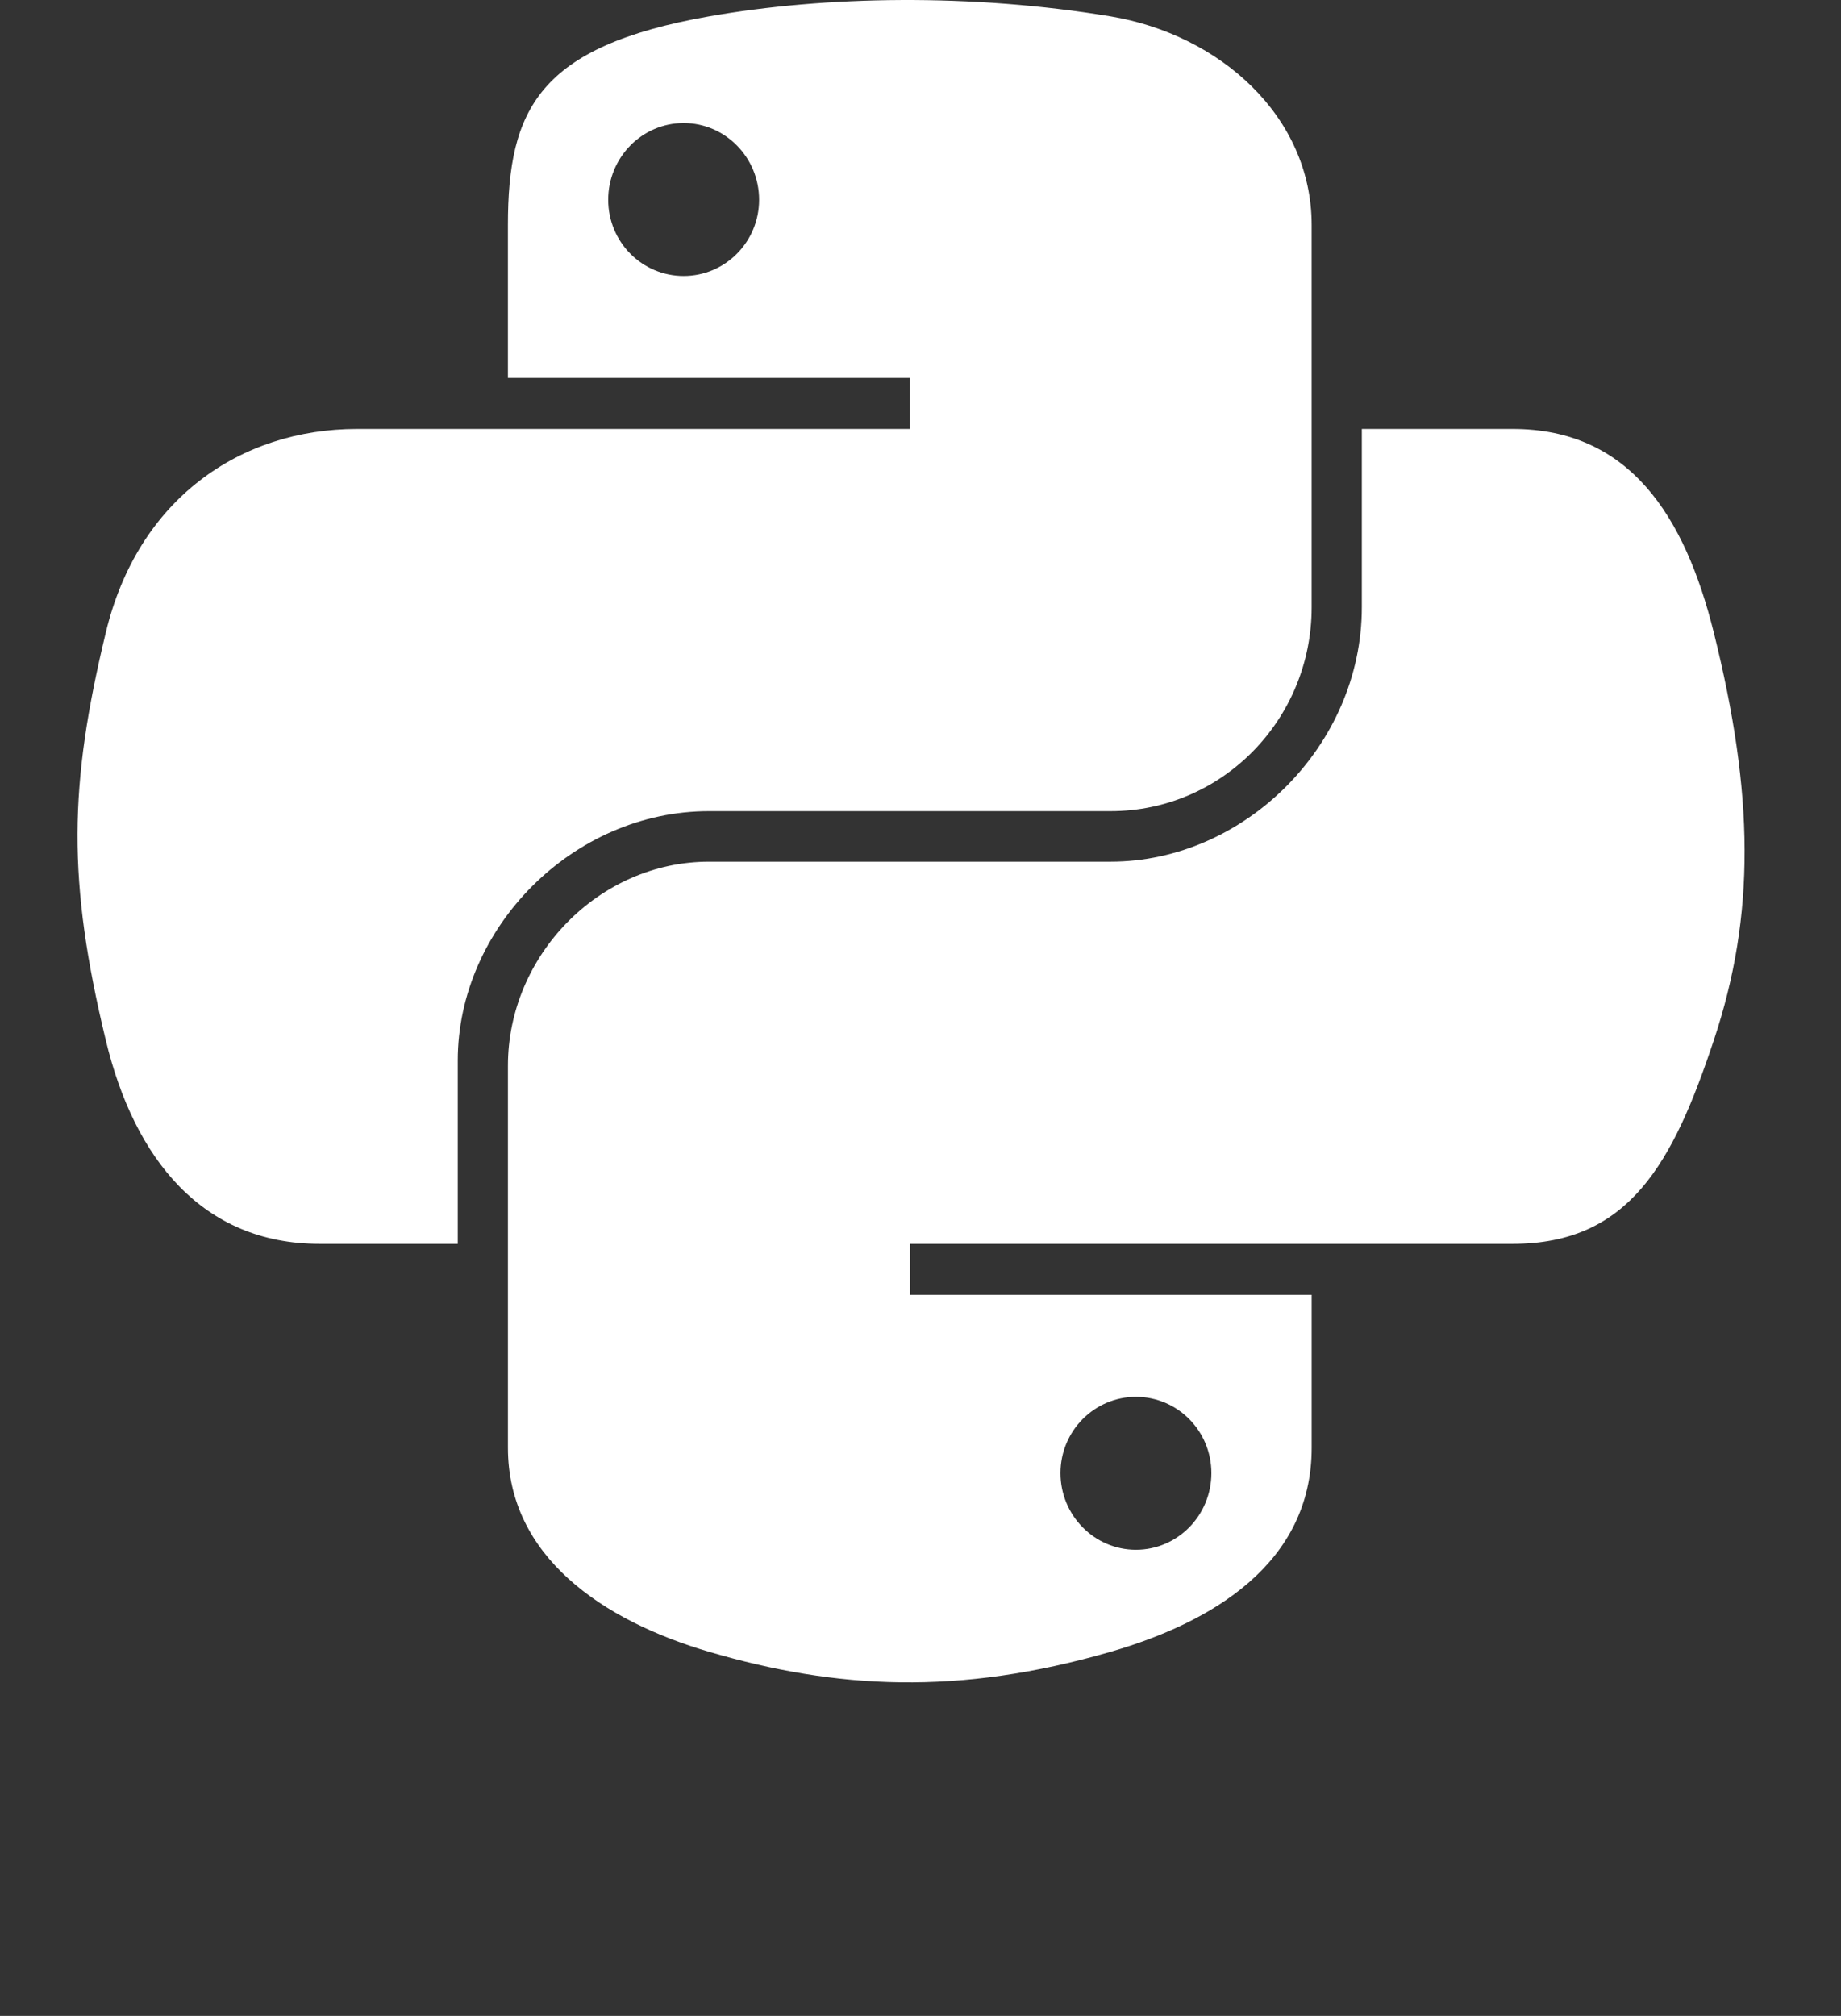 <svg width="95" height="104" viewBox="0 0 95 104" fill="none" xmlns="http://www.w3.org/2000/svg">
<rect x="0" y="0" width="95" height="104" fill="#333333" stroke="none"/>
<path d="M46.5 0.001C42.953 0.017 39.565 0.319 36.585 0.845C27.804 2.393 26.21 5.634 26.21 11.609V19.5H46.959V22.131H26.21H18.423C12.393 22.131 7.112 25.748 5.461 32.629C3.556 40.516 3.471 45.438 5.461 53.673C6.936 59.804 10.458 64.171 16.488 64.171H23.622V54.711C23.622 47.877 29.548 41.848 36.585 41.848H57.31C63.079 41.848 67.684 37.108 67.684 31.326V11.609C67.684 5.997 62.941 1.782 57.31 0.845C53.745 0.253 50.047 -0.016 46.5 0.001ZM35.279 6.348C37.422 6.348 39.172 8.123 39.172 10.306C39.172 12.481 37.422 14.239 35.279 14.239C33.128 14.239 31.385 12.481 31.385 10.306C31.385 8.123 33.128 6.348 35.279 6.348Z" fill="white"/>
<path d="M70.273 22.131V31.326C70.273 38.454 64.217 44.454 57.311 44.454H36.586C30.909 44.454 26.211 49.303 26.211 54.976V74.693C26.211 80.305 31.101 83.606 36.586 85.216C43.154 87.143 49.452 87.491 57.311 85.216C62.534 83.706 67.685 80.669 67.685 74.693V66.802H46.96V64.171H67.685H78.06C84.09 64.171 86.337 59.974 88.435 53.673C90.601 47.187 90.509 40.95 88.435 32.629C86.944 26.638 84.098 22.131 78.06 22.131H70.273ZM58.617 72.063C60.767 72.063 62.51 73.822 62.51 75.997C62.51 78.179 60.767 79.954 58.617 79.954C56.473 79.954 54.723 78.179 54.723 75.997C54.723 73.822 56.473 72.063 58.617 72.063Z" fill="white"/>
</svg>
